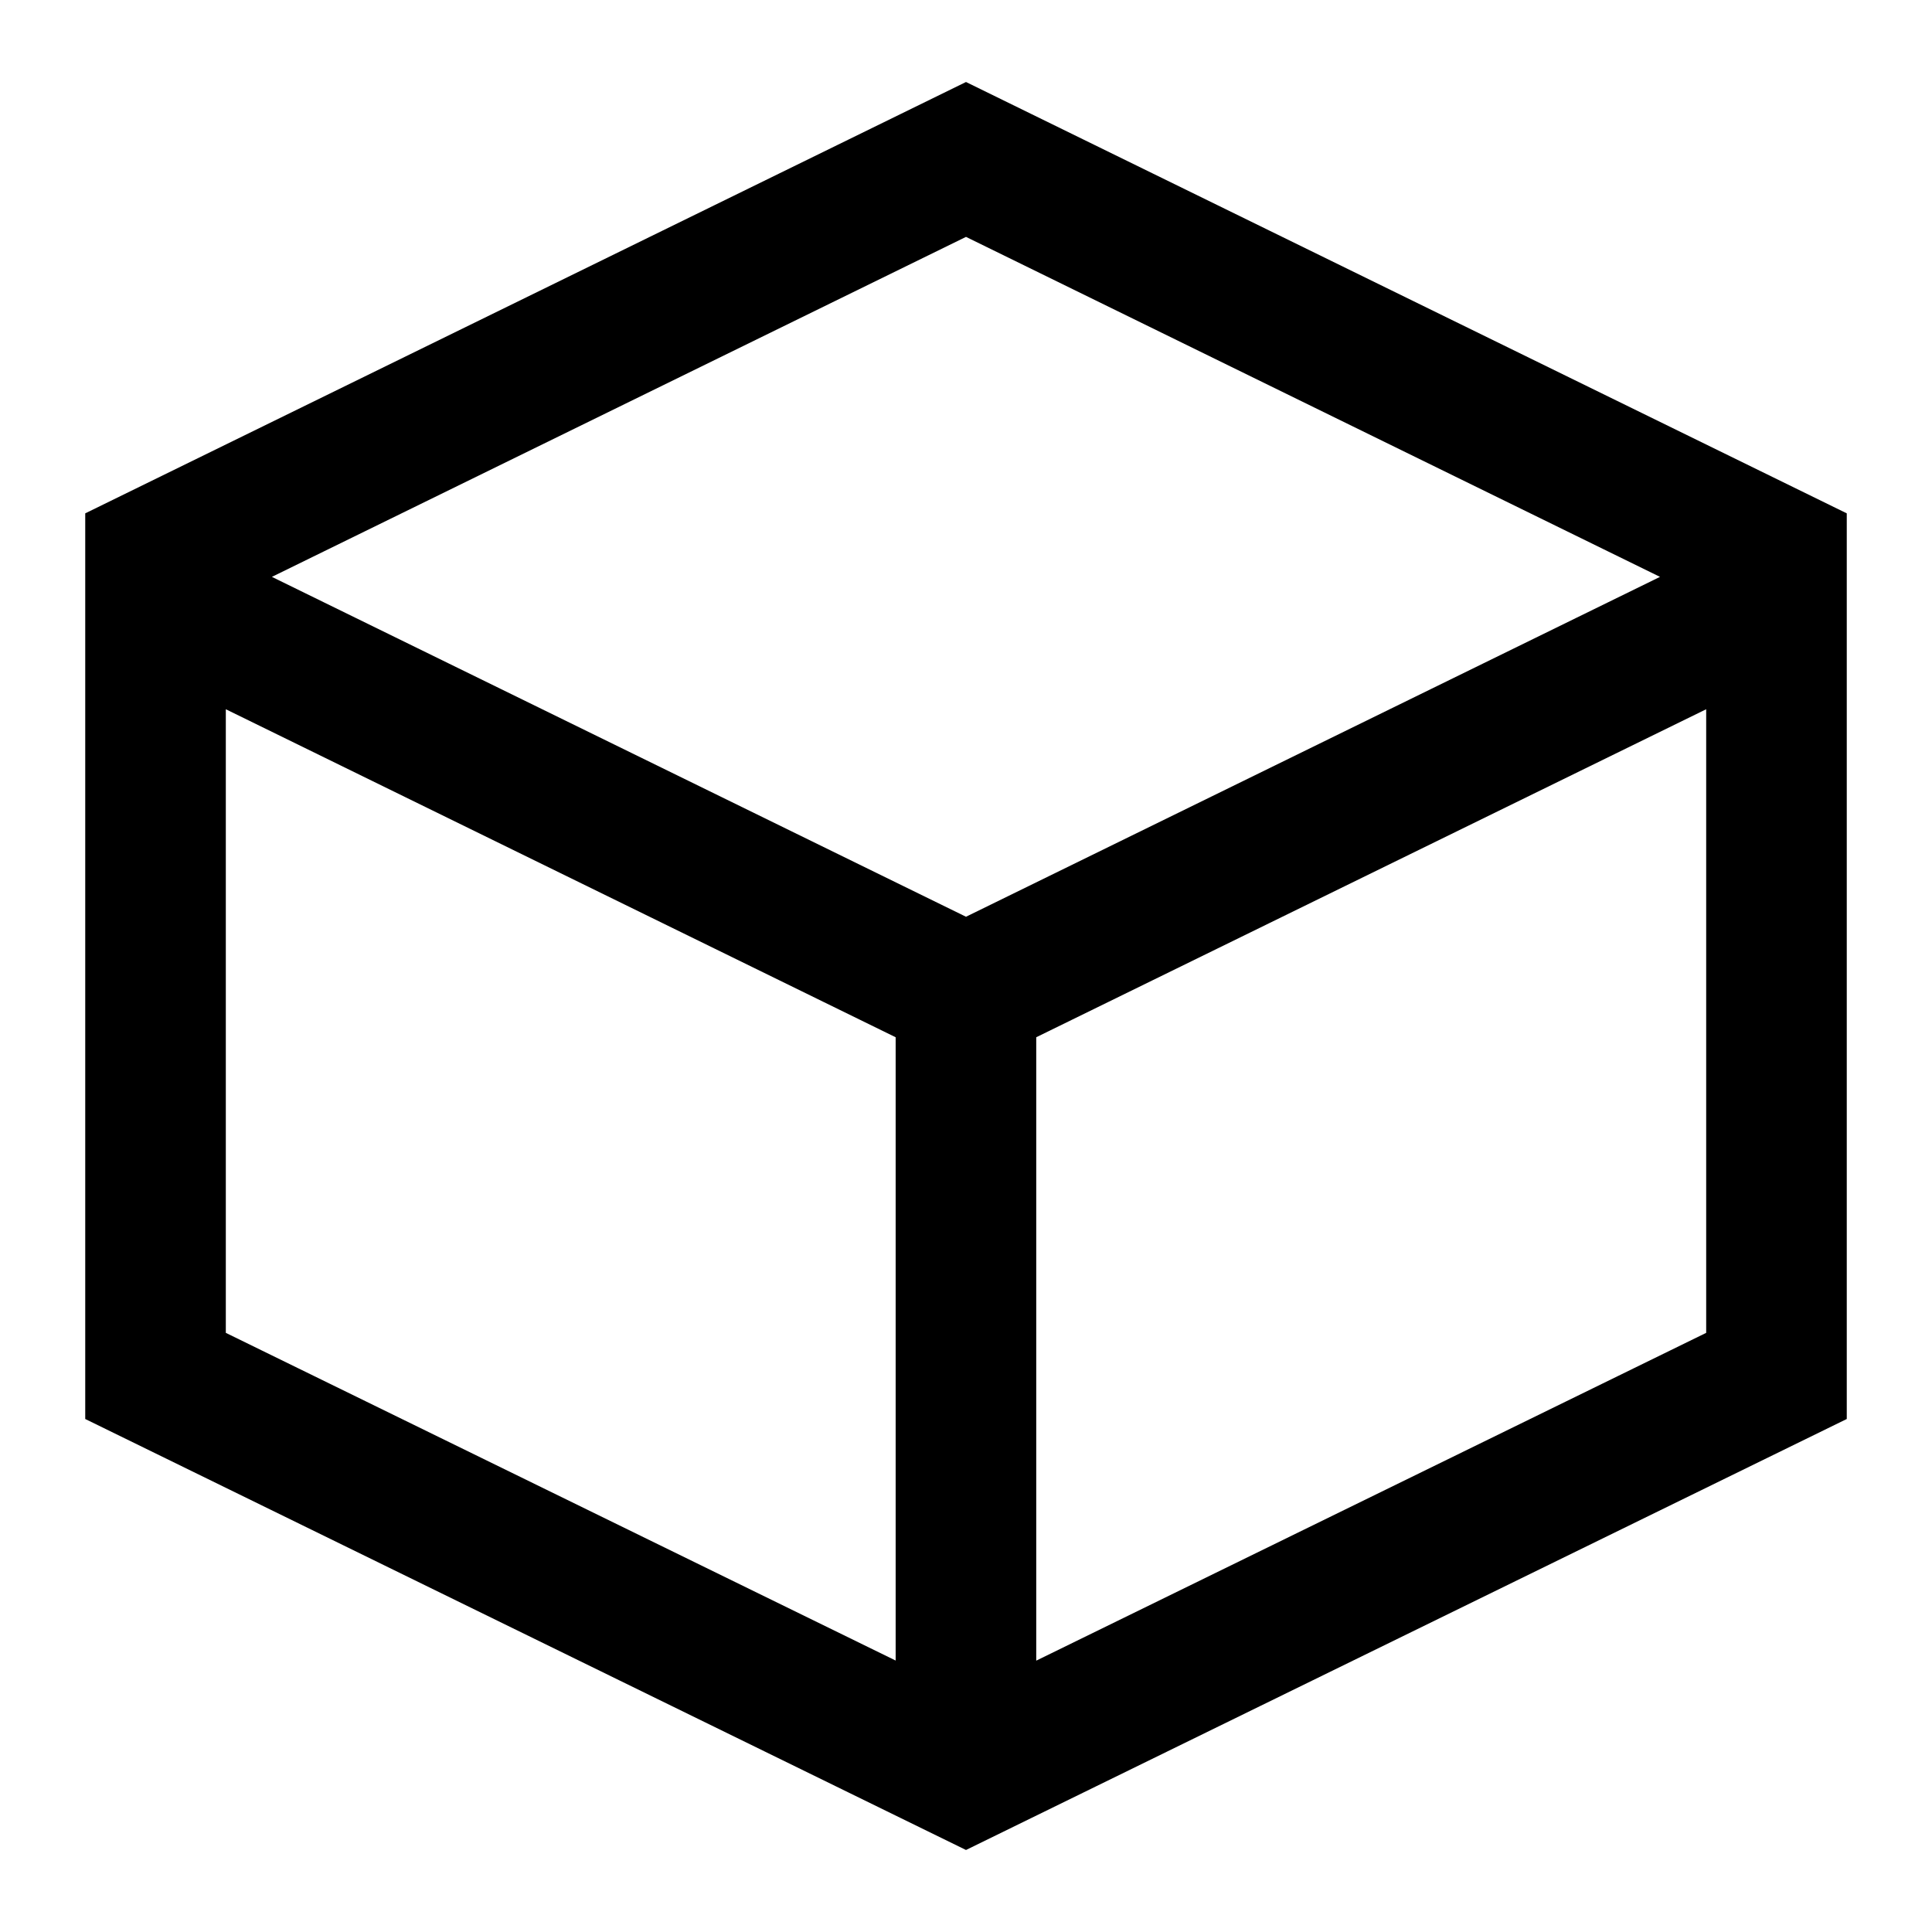<?xml version="1.0" encoding="UTF-8"?>
<svg width="17px" height="17px" viewBox="0 0 17 17" version="1.1" xmlns="http://www.w3.org/2000/svg" xmlns:xlink="http://www.w3.org/1999/xlink">
    <title>8DC294DB-E302-4589-916D-99E05F62EC61</title>
    <g id="Desktop" stroke="none" stroke-width="1" fill="none" fill-rule="evenodd">
        <g id="Product-V3" transform="translate(-975, -949)" fill="#000000" fill-rule="nonzero" stroke="#000000" stroke-width="0.5">
            <path d="M983.5,950 L991,953.673 L991,961.33 L983.5,965 L976,961.33 L976,953.673 L983.5,950 Z M990.263,954.84 L983.868,957.971 L983.868,964.013 L990.263,960.884 L990.263,954.84 Z M976.737,954.84 L976.737,960.884 L983.131,964.012 L983.131,957.971 L976.737,954.84 Z M983.5,950.806 L976.824,954.076 L983.5,957.345 L990.175,954.076 L983.5,950.806 Z" id="Delivery"></path>
        </g>
    </g>
</svg>